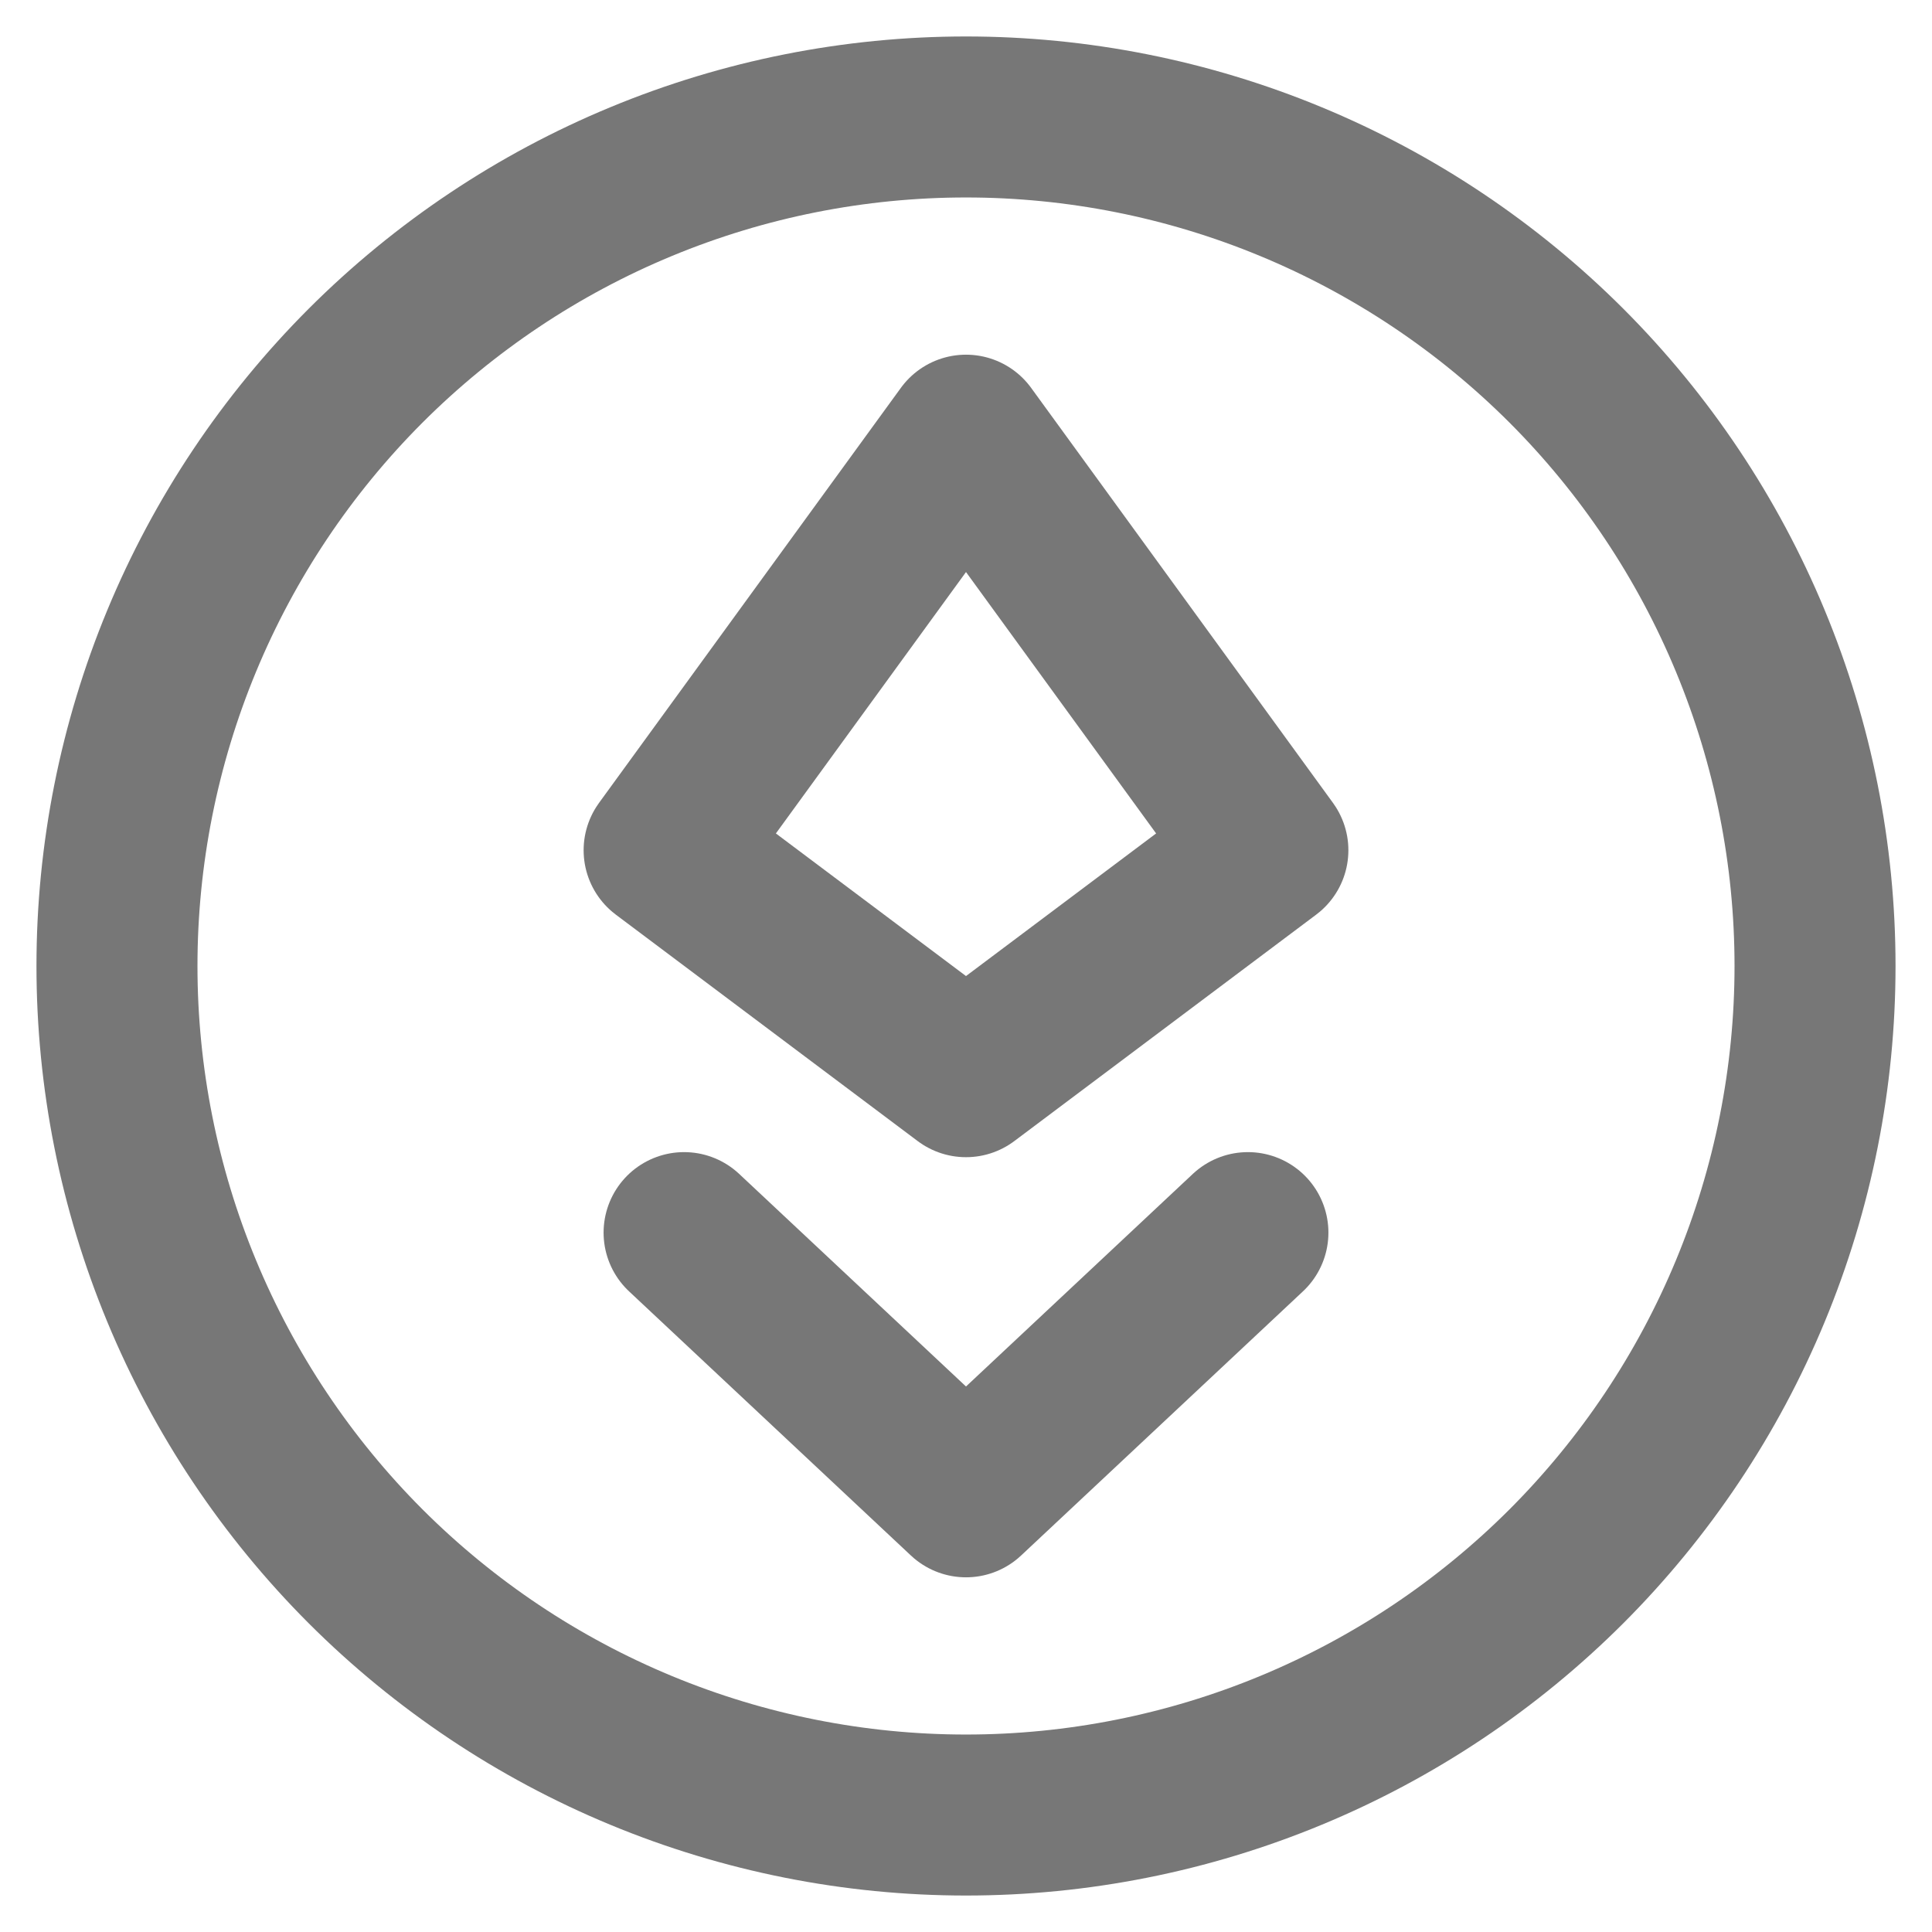 <svg width="24" height="24" viewBox="0 0 24 24" fill="none" xmlns="http://www.w3.org/2000/svg">
<g clip-path="url(#clip0_987_513)">
<path d="M1.453 12C1.453 13.385 1.726 14.757 2.256 16.036C2.786 17.316 3.563 18.478 4.542 19.458C5.522 20.437 6.684 21.214 7.964 21.744C9.243 22.274 10.615 22.547 12 22.547C13.385 22.547 14.757 22.274 16.036 21.744C17.316 21.214 18.478 20.437 19.458 19.458C20.437 18.478 21.214 17.316 21.744 16.036C22.274 14.757 22.547 13.385 22.547 12C22.547 10.615 22.274 9.243 21.744 7.964C21.214 6.684 20.437 5.522 19.458 4.542C18.478 3.563 17.316 2.786 16.036 2.256C14.757 1.726 13.385 1.453 12 1.453C10.615 1.453 9.243 1.726 7.964 2.256C6.684 2.786 5.522 3.563 4.542 4.542C3.563 5.522 2.786 6.684 2.256 7.964C1.726 9.243 1.453 10.615 1.453 12Z" stroke="#777777" stroke-width="2" stroke-linecap="round" stroke-linejoin="round"/>
<path d="M12 5.406L15.75 10.562L12 13.375L8.25 10.562L12 5.406Z" stroke="#777777" stroke-width="2" stroke-linecap="round" stroke-linejoin="round"/>
<path d="M15.502 15.312L12 18.594L8.498 15.312" stroke="#777777" stroke-width="2" stroke-linecap="round" stroke-linejoin="round"/>
</g>
<defs>
<clipPath id="clip0_987_513">
<rect width="24" height="24" fill="white"/>
</clipPath>
</defs>
</svg>
